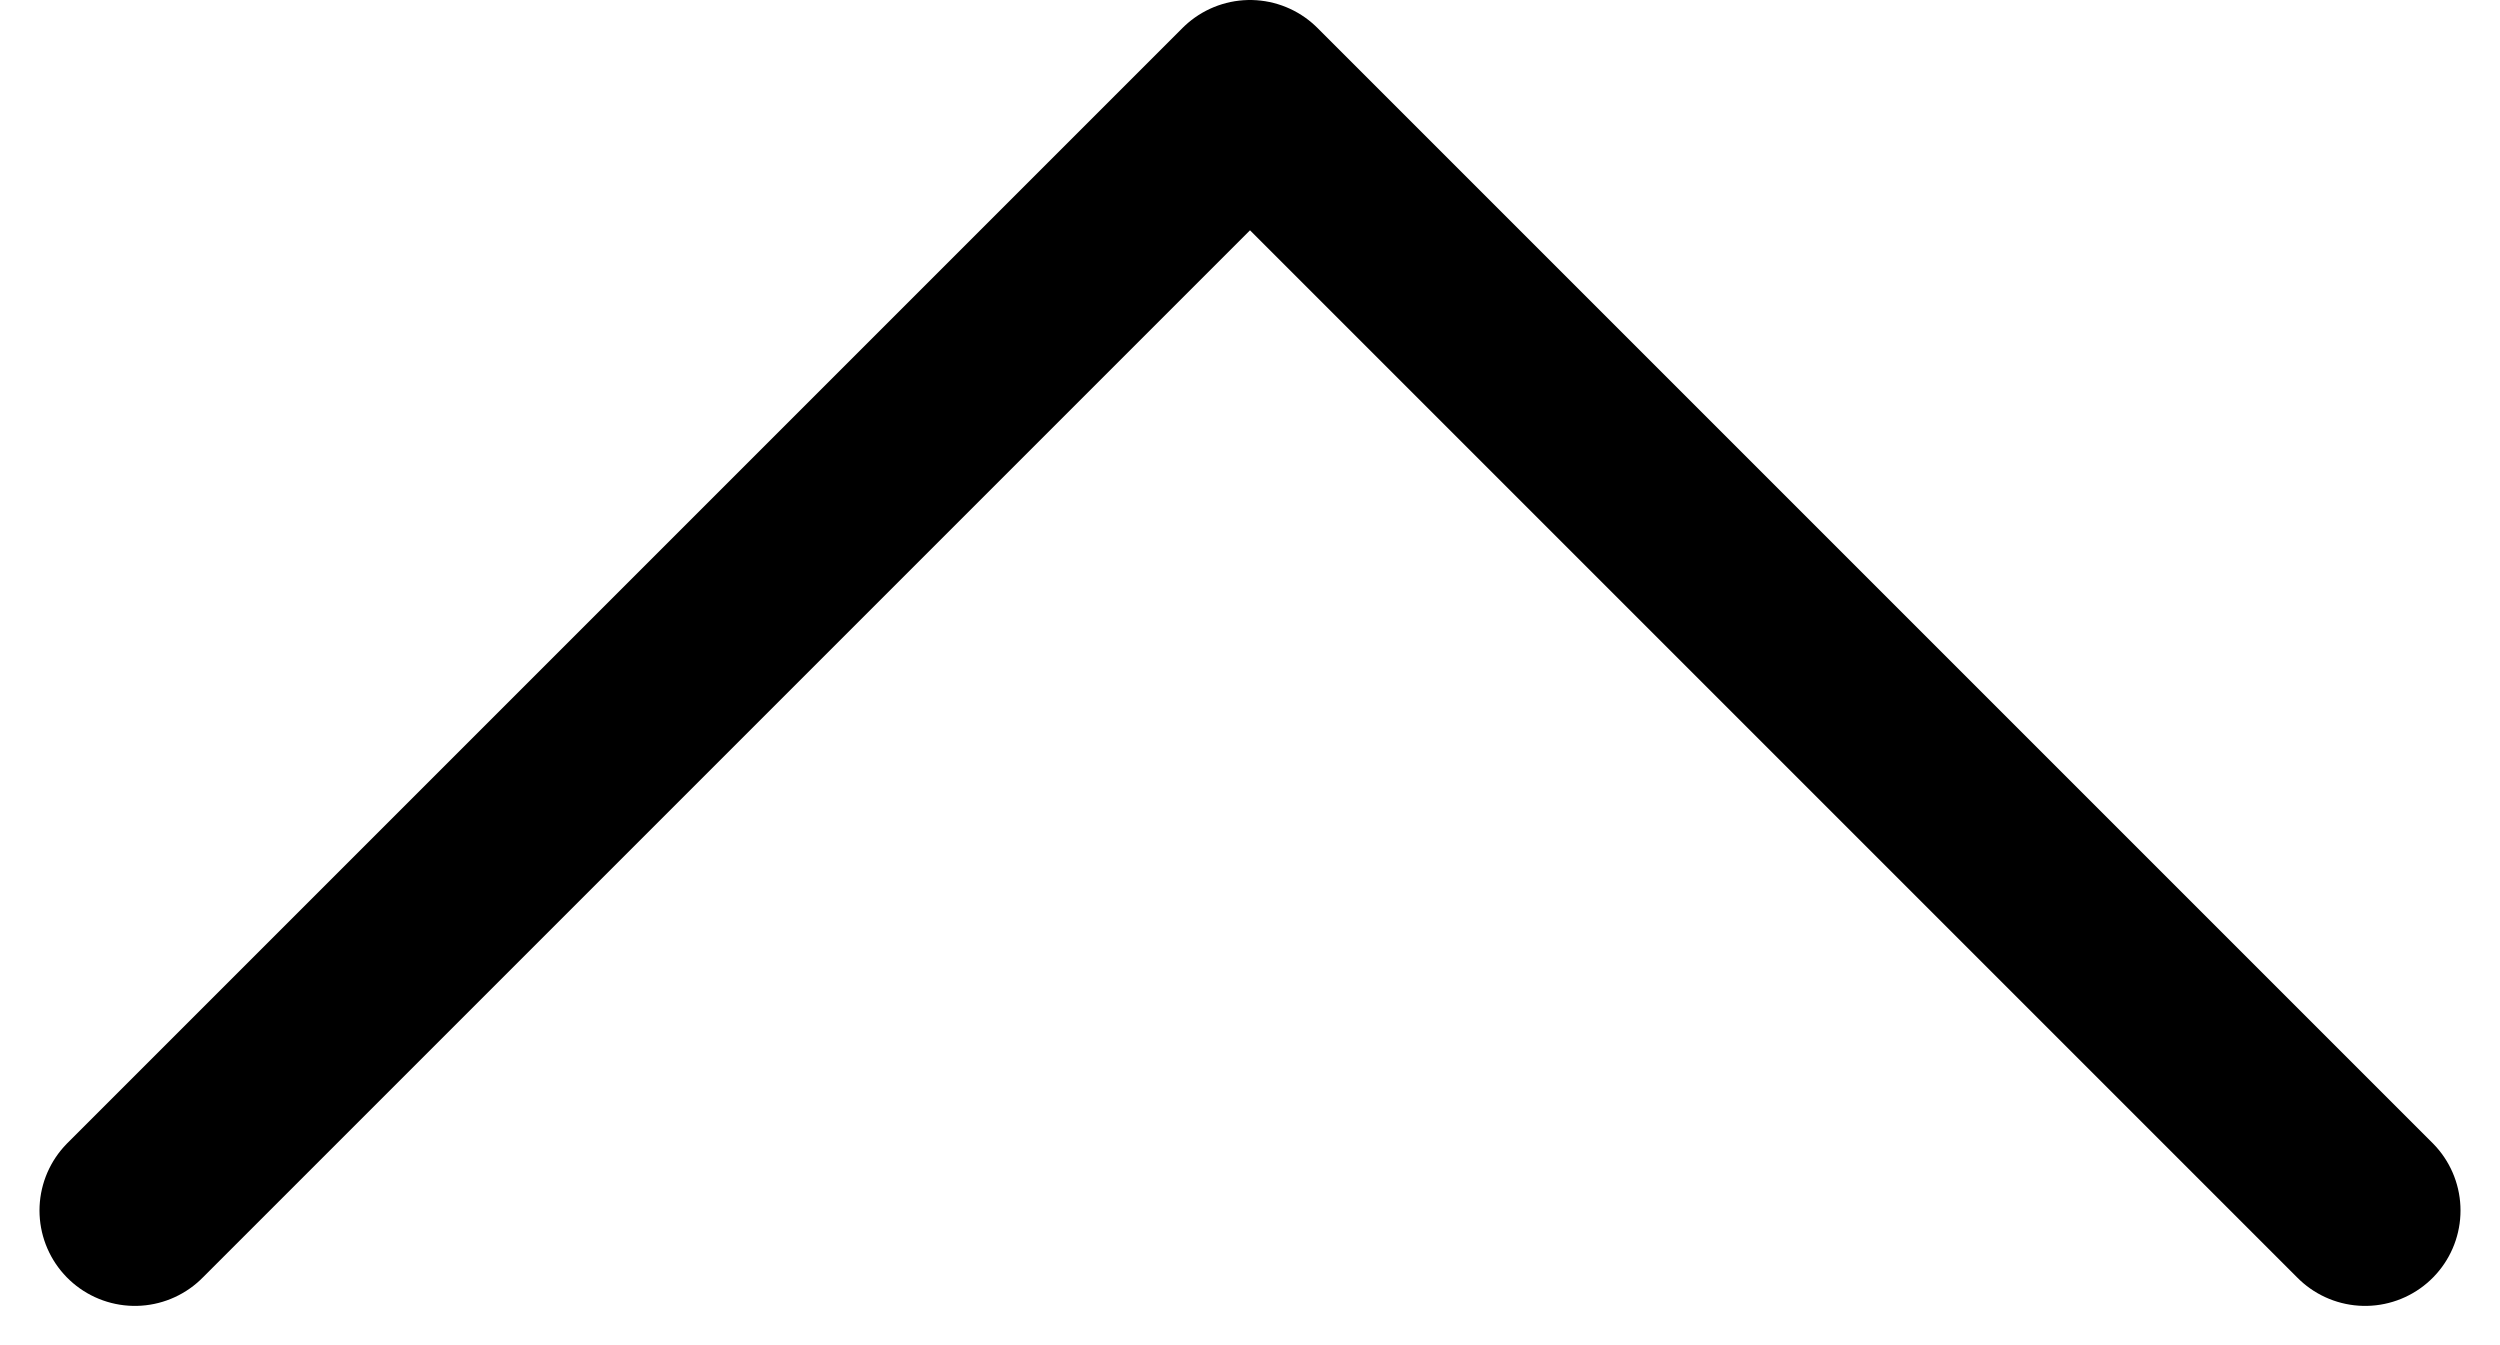 <svg xmlns="http://www.w3.org/2000/svg" width="39.312" height="21.156" viewBox="0 0 39.312 21.156"><defs><style>.a{fill:none;stroke:#000;stroke-linecap:round;stroke-linejoin:round;stroke-width:3px;}</style></defs><path class="a" d="M942.465,6342.921,960,6325.386l17.535,17.535" transform="translate(-940.344 -6323.886)"/></svg>